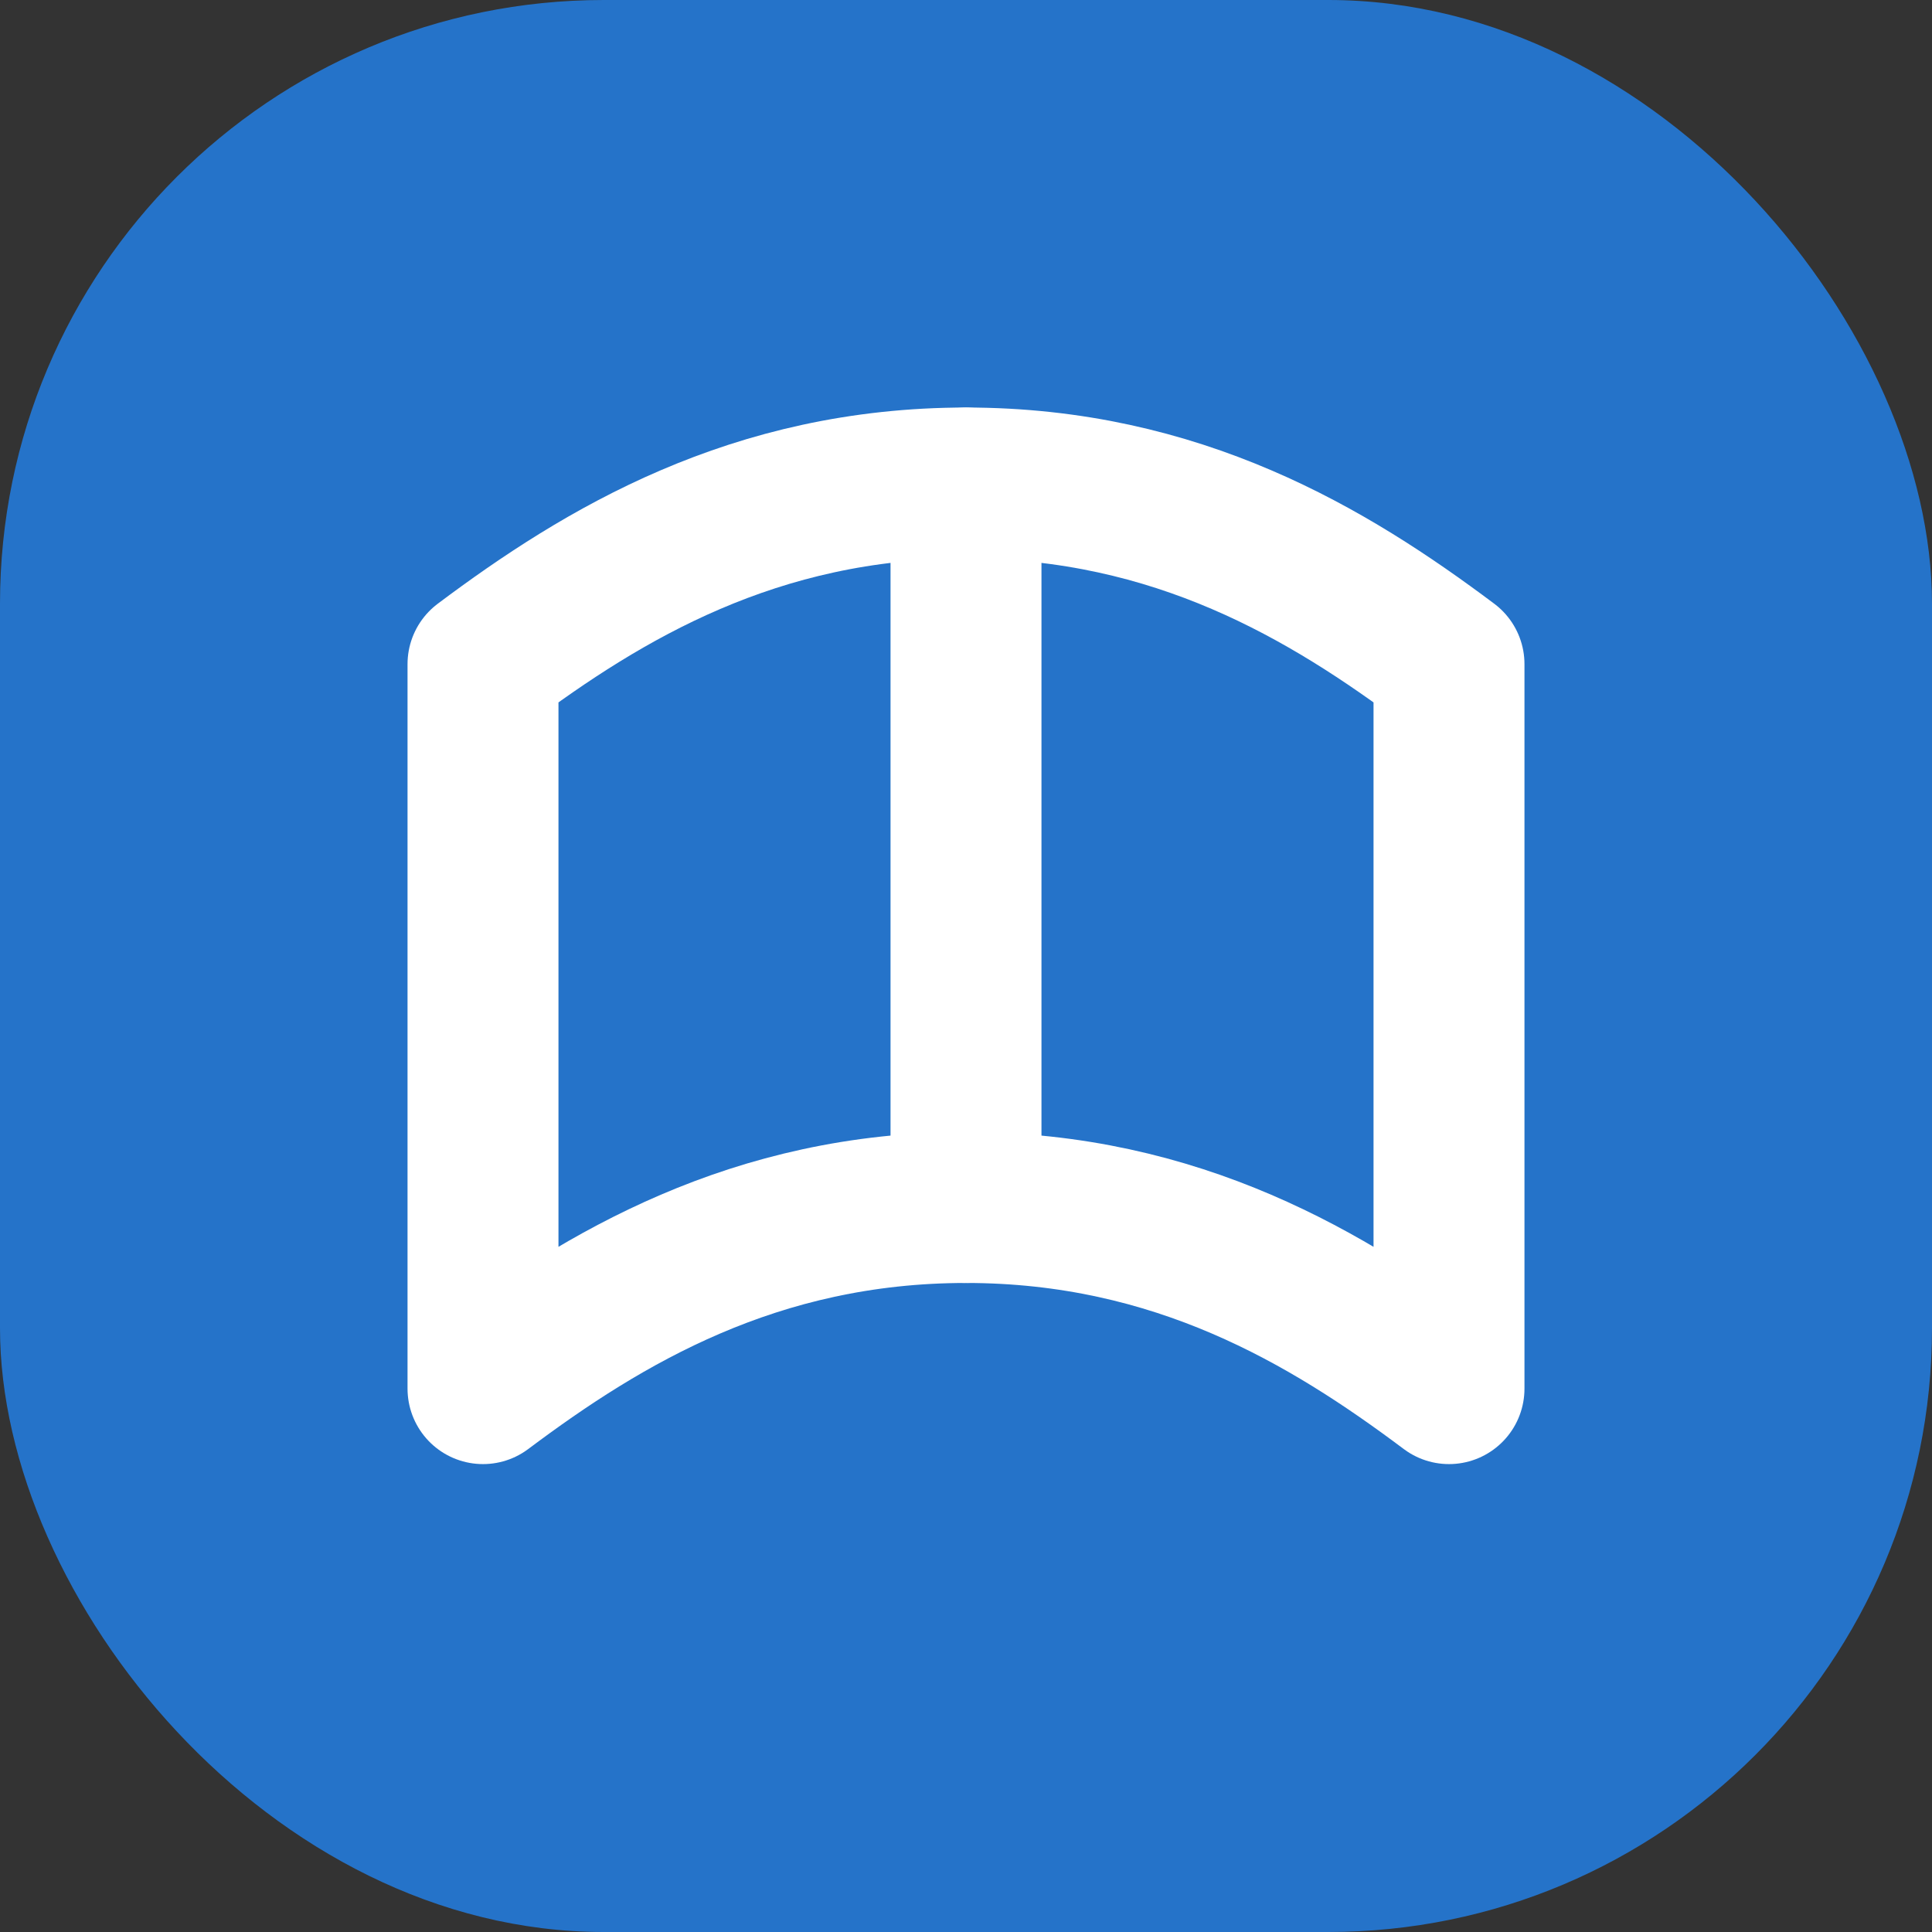 <svg width="32" height="32" viewBox="0 0 32 32" fill="none" xmlns="http://www.w3.org/2000/svg">
  <rect x="0" y="0" width="32" height="32" fill="#333333" stroke="none"/>
  <rect width="32" height="32" rx="10" fill="#2573C9"/>
  <path d="M16 8C19.5 8 22 9.5 24 11V23C22 21.5 19.5 20 16 20C12.5 20 10 21.5 8 23V11C10 9.5 12.5 8 16 8Z" stroke="white" stroke-width="2.5" stroke-linecap="round" stroke-linejoin="round" fill="none"/>
  <path d="M16 8V20" stroke="white" stroke-width="2.5" stroke-linecap="round" stroke-linejoin="round"/>
</svg>
